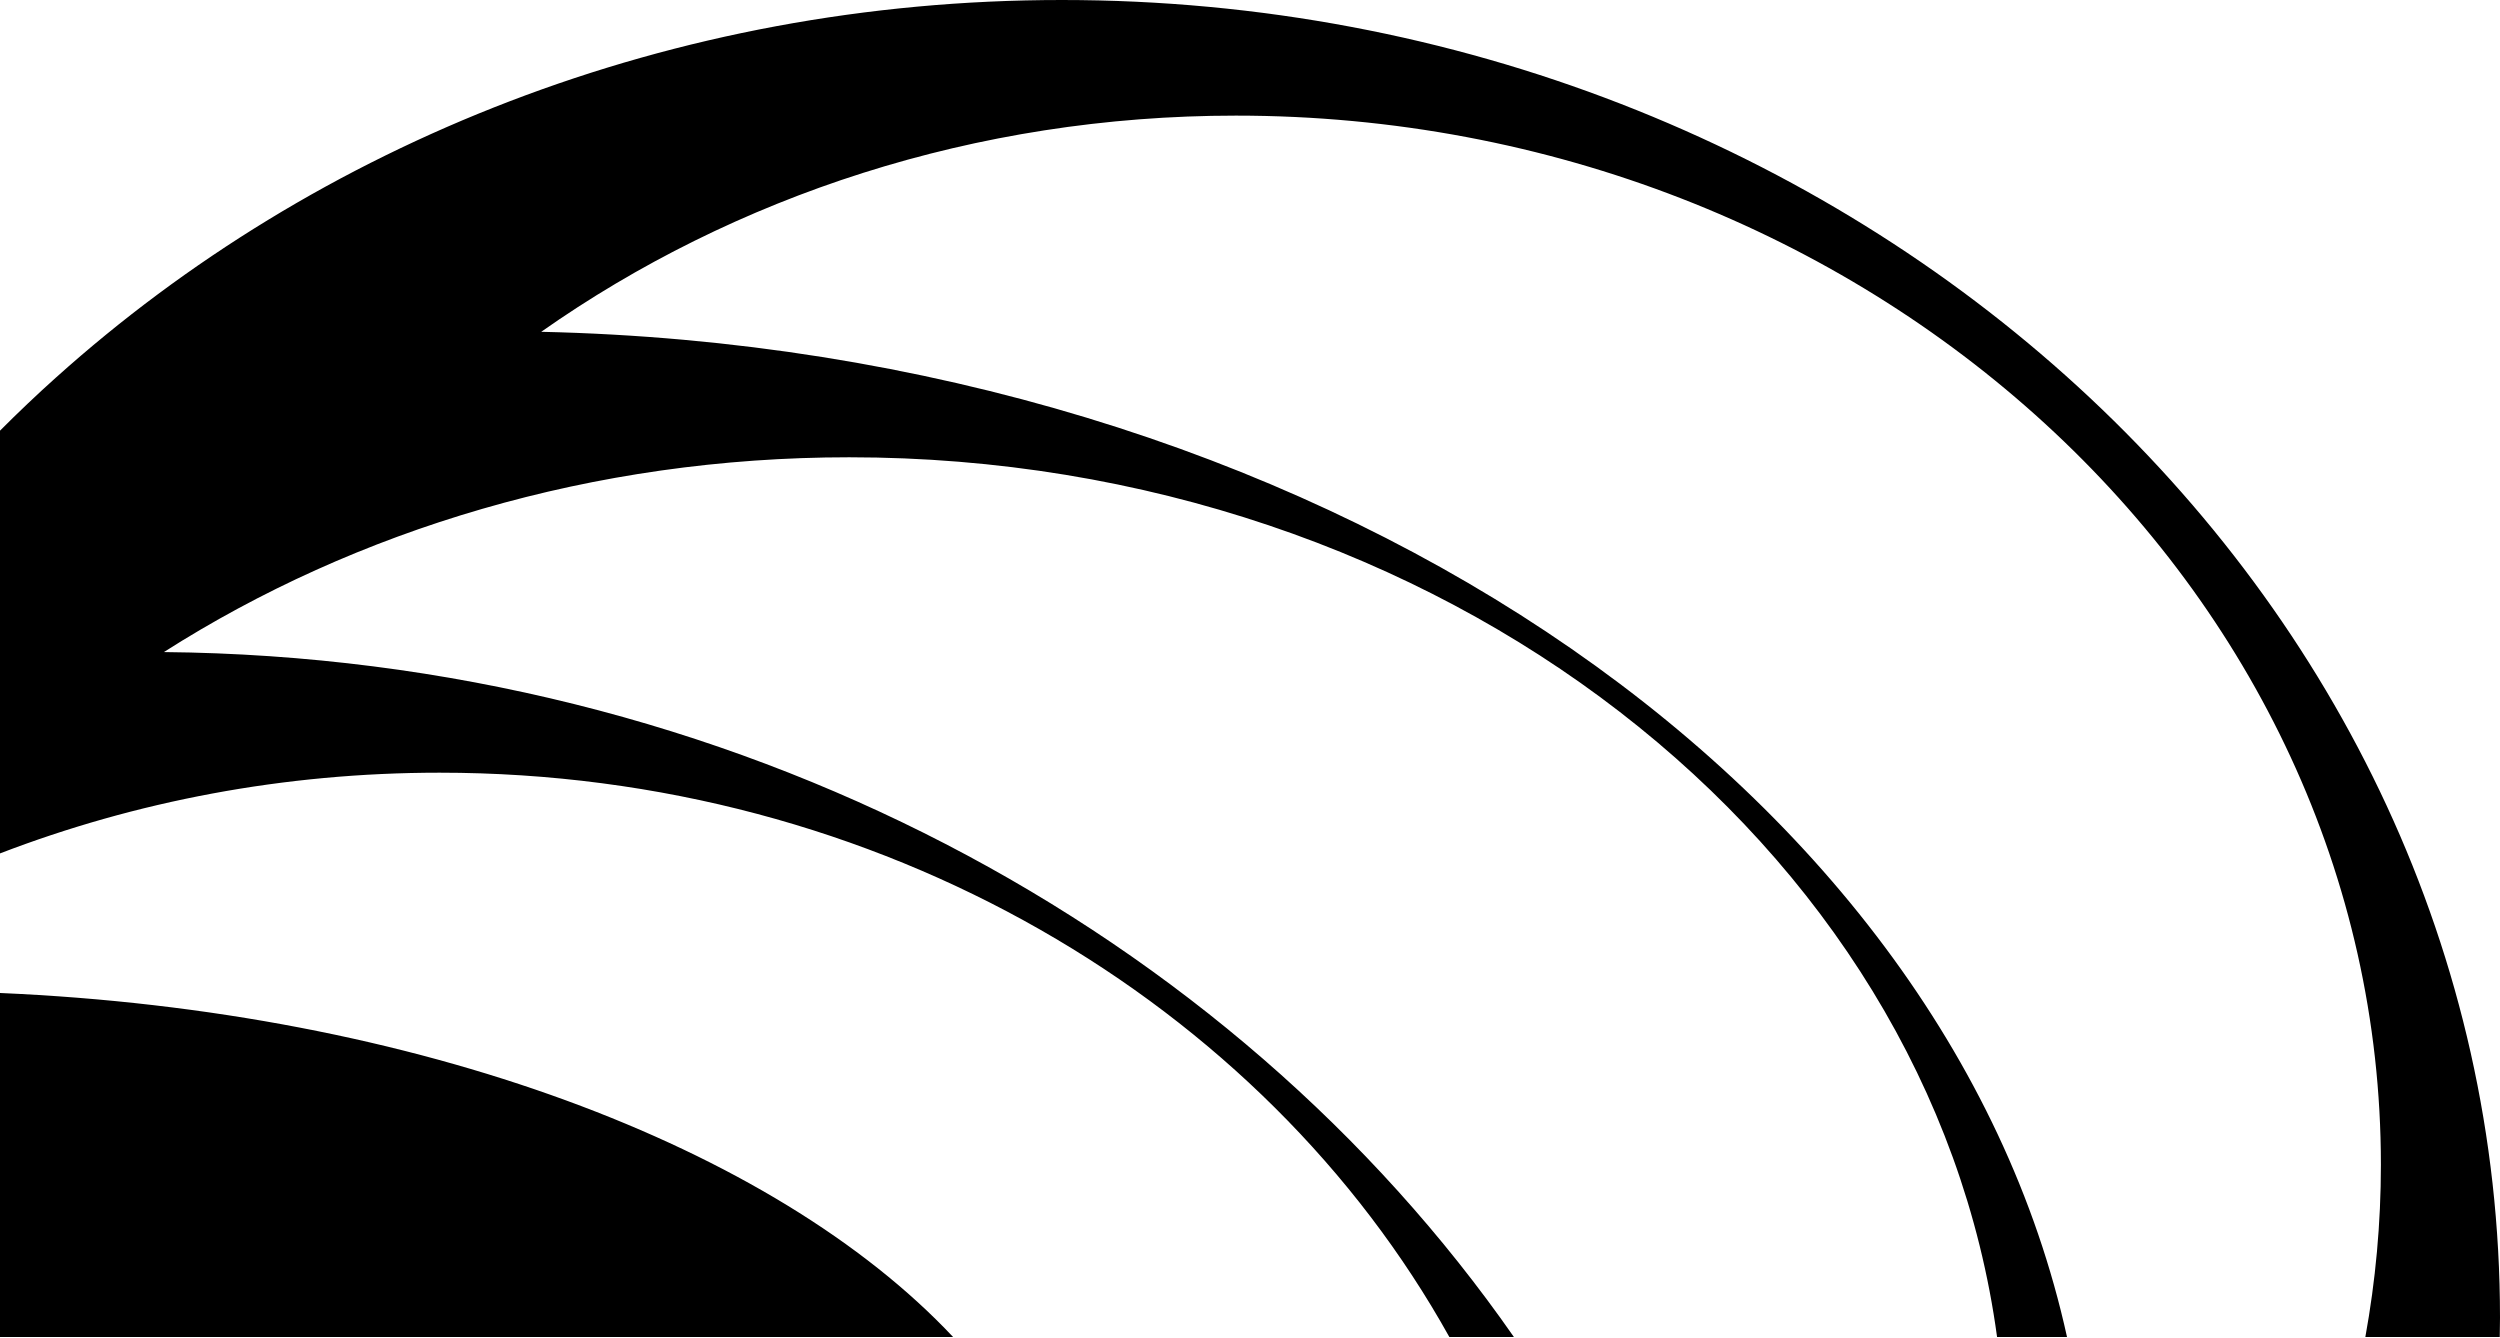 <svg xmlns="http://www.w3.org/2000/svg" viewBox="0 0 600 321">
<path d="M0,238.317c100.19,4.355,185.795,36.86,228.744,82.561H0V238.317L0,238.317z
	 M39.332,156.498c136.266,1.297,256.032,66.737,324.004,164.38h-15.494c-44.639-80.19-136.578-135.433-242.348-135.433
	c-37.387,0-73.041,6.909-105.494,19.376c0-33.819,0-67.64,0-101.459c4.364-4.381,8.86-8.649,13.481-12.799
	c0.005-0.002,0.009-0.003,0.014-0.004c0,0,0,0-0.001,0C75.809,34.595,161.058,0,254.85,0C444.952,0,600,142.078,600,316.279
	c0,1.537-0.04,3.066-0.064,4.599h-32.253c2.44-13.451,3.732-27.25,3.732-41.318c0-138.692-123.444-251.811-274.798-251.811
	c-62.61,0-120.438,19.363-166.729,51.883c-0.004,0-0.009,0-0.014,0c184.393,4.107,336.746,107.365,366.21,241.246h-16.789
	c-16.052-118.577-133.608-211.13-275.487-211.13C142.316,109.748,85.4,127.141,39.332,156.498L39.332,156.498z" />
</svg>